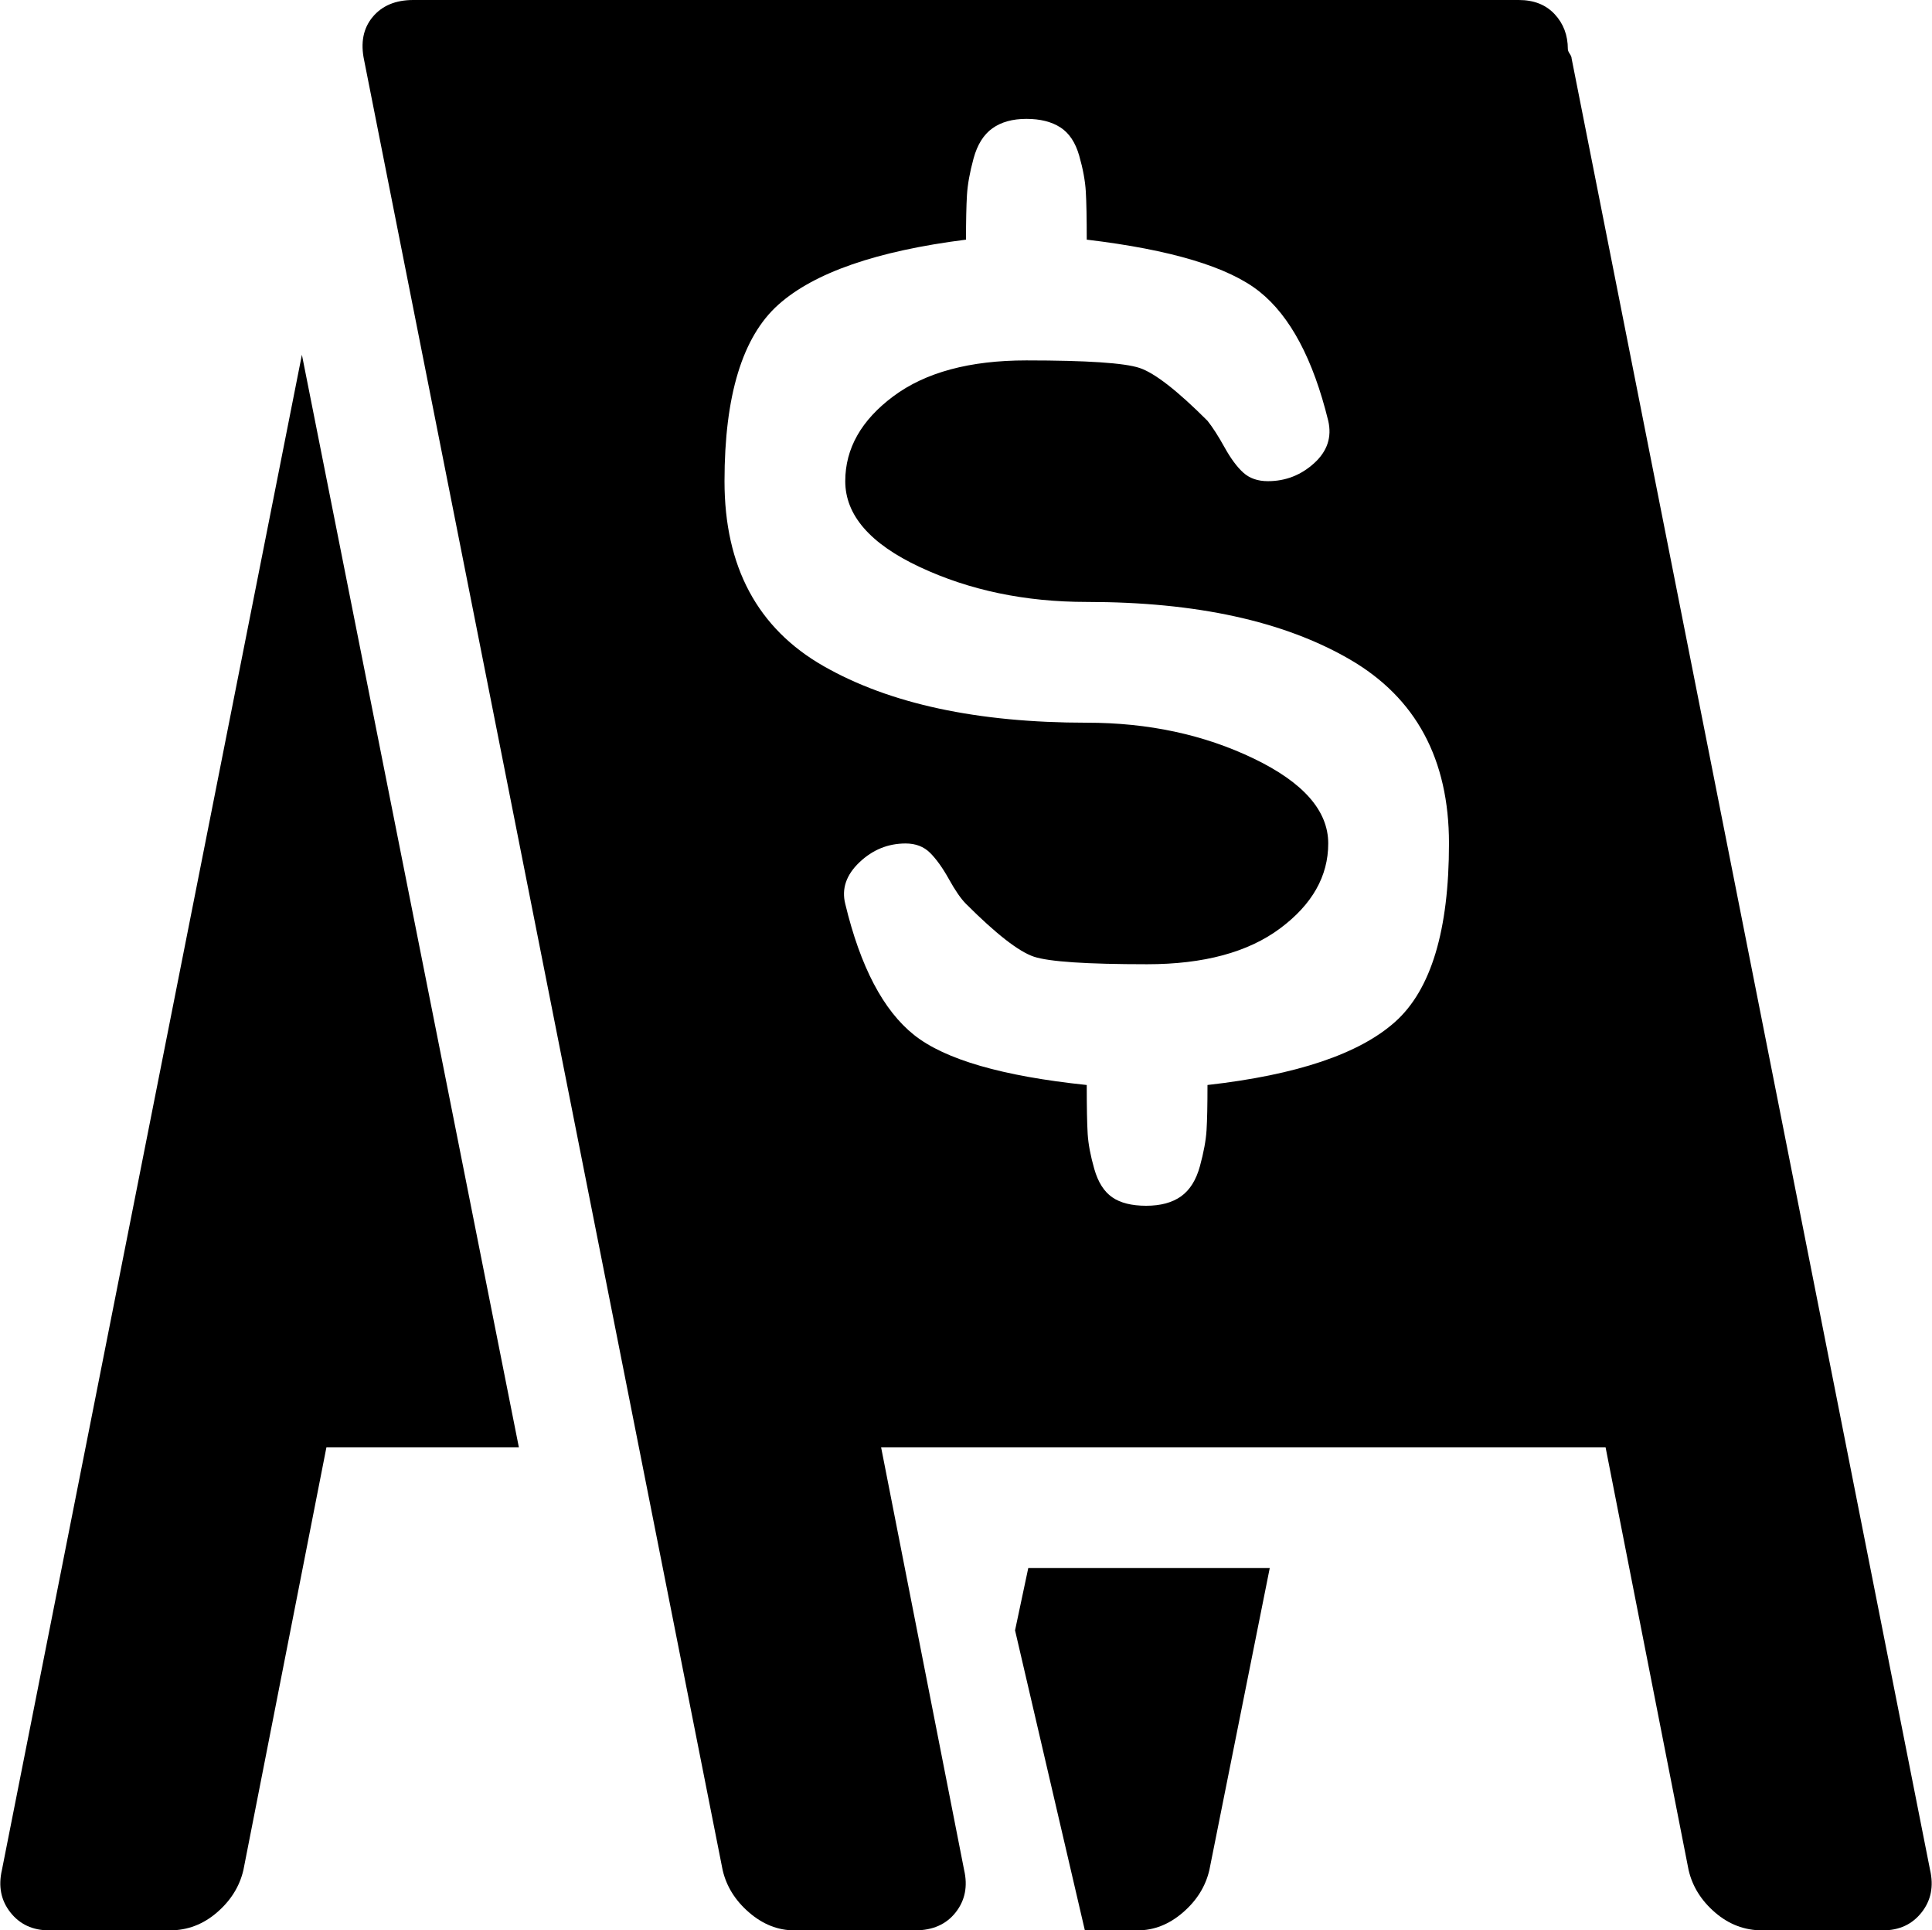 <svg xmlns="http://www.w3.org/2000/svg" width="128.13" height="128" viewBox="0 0 1024 1023"><path fill="currentColor" d="M998 1023h-64q-14 0-25-9.5T895 991l-44-224H467l44 224q3 13-4.5 22.5T485 1023h-64q-13 0-24-9.5T383 991L193 32q-3-14 4.5-23T219 0h586q12 0 19 7.5t7 18.5q0 1 1 2.5t1 2.5l190 960q3 13-4.5 22.5T998 1023M576 319q-49 0-88.5-18.5T448 255q0-26 25.5-45t70.5-19q48 0 60 4t36 28q4 5 9 14t10 13.5t13 4.5q14 0 24.5-9.5T704 223q-12-49-36.5-68.5T576 127q0-17-.5-25.5t-3.5-19t-10-15t-18-4.5t-18 5t-10 16t-3.5 19.5t-.5 23.5q-71 9-99.5 34.5T384 255t52.5 98T576 383q49 0 88.5 19t39.5 45t-25.5 45t-70.5 19q-48 0-60-4t-36-28q-4-4-9-13t-10-14t-13-5q-14 0-24.5 10t-7.5 22q12 50 36.5 69.5T576 575q0 18 .5 26t3.5 18.5t9.5 15t18 4.5t18.5-5t10-16t3.5-19t.5-24q71-8 99.5-33.5T768 447q0-67-52.5-97.5T576 319M173 767l-44 224q-3 13-14 22.5t-25 9.5H26q-13 0-20.5-9.5T1 991l159-803l115 579zm500 64l-32 160q-3 13-14 22.5t-24 9.5h-28l-37-159l7-33z"/></svg>